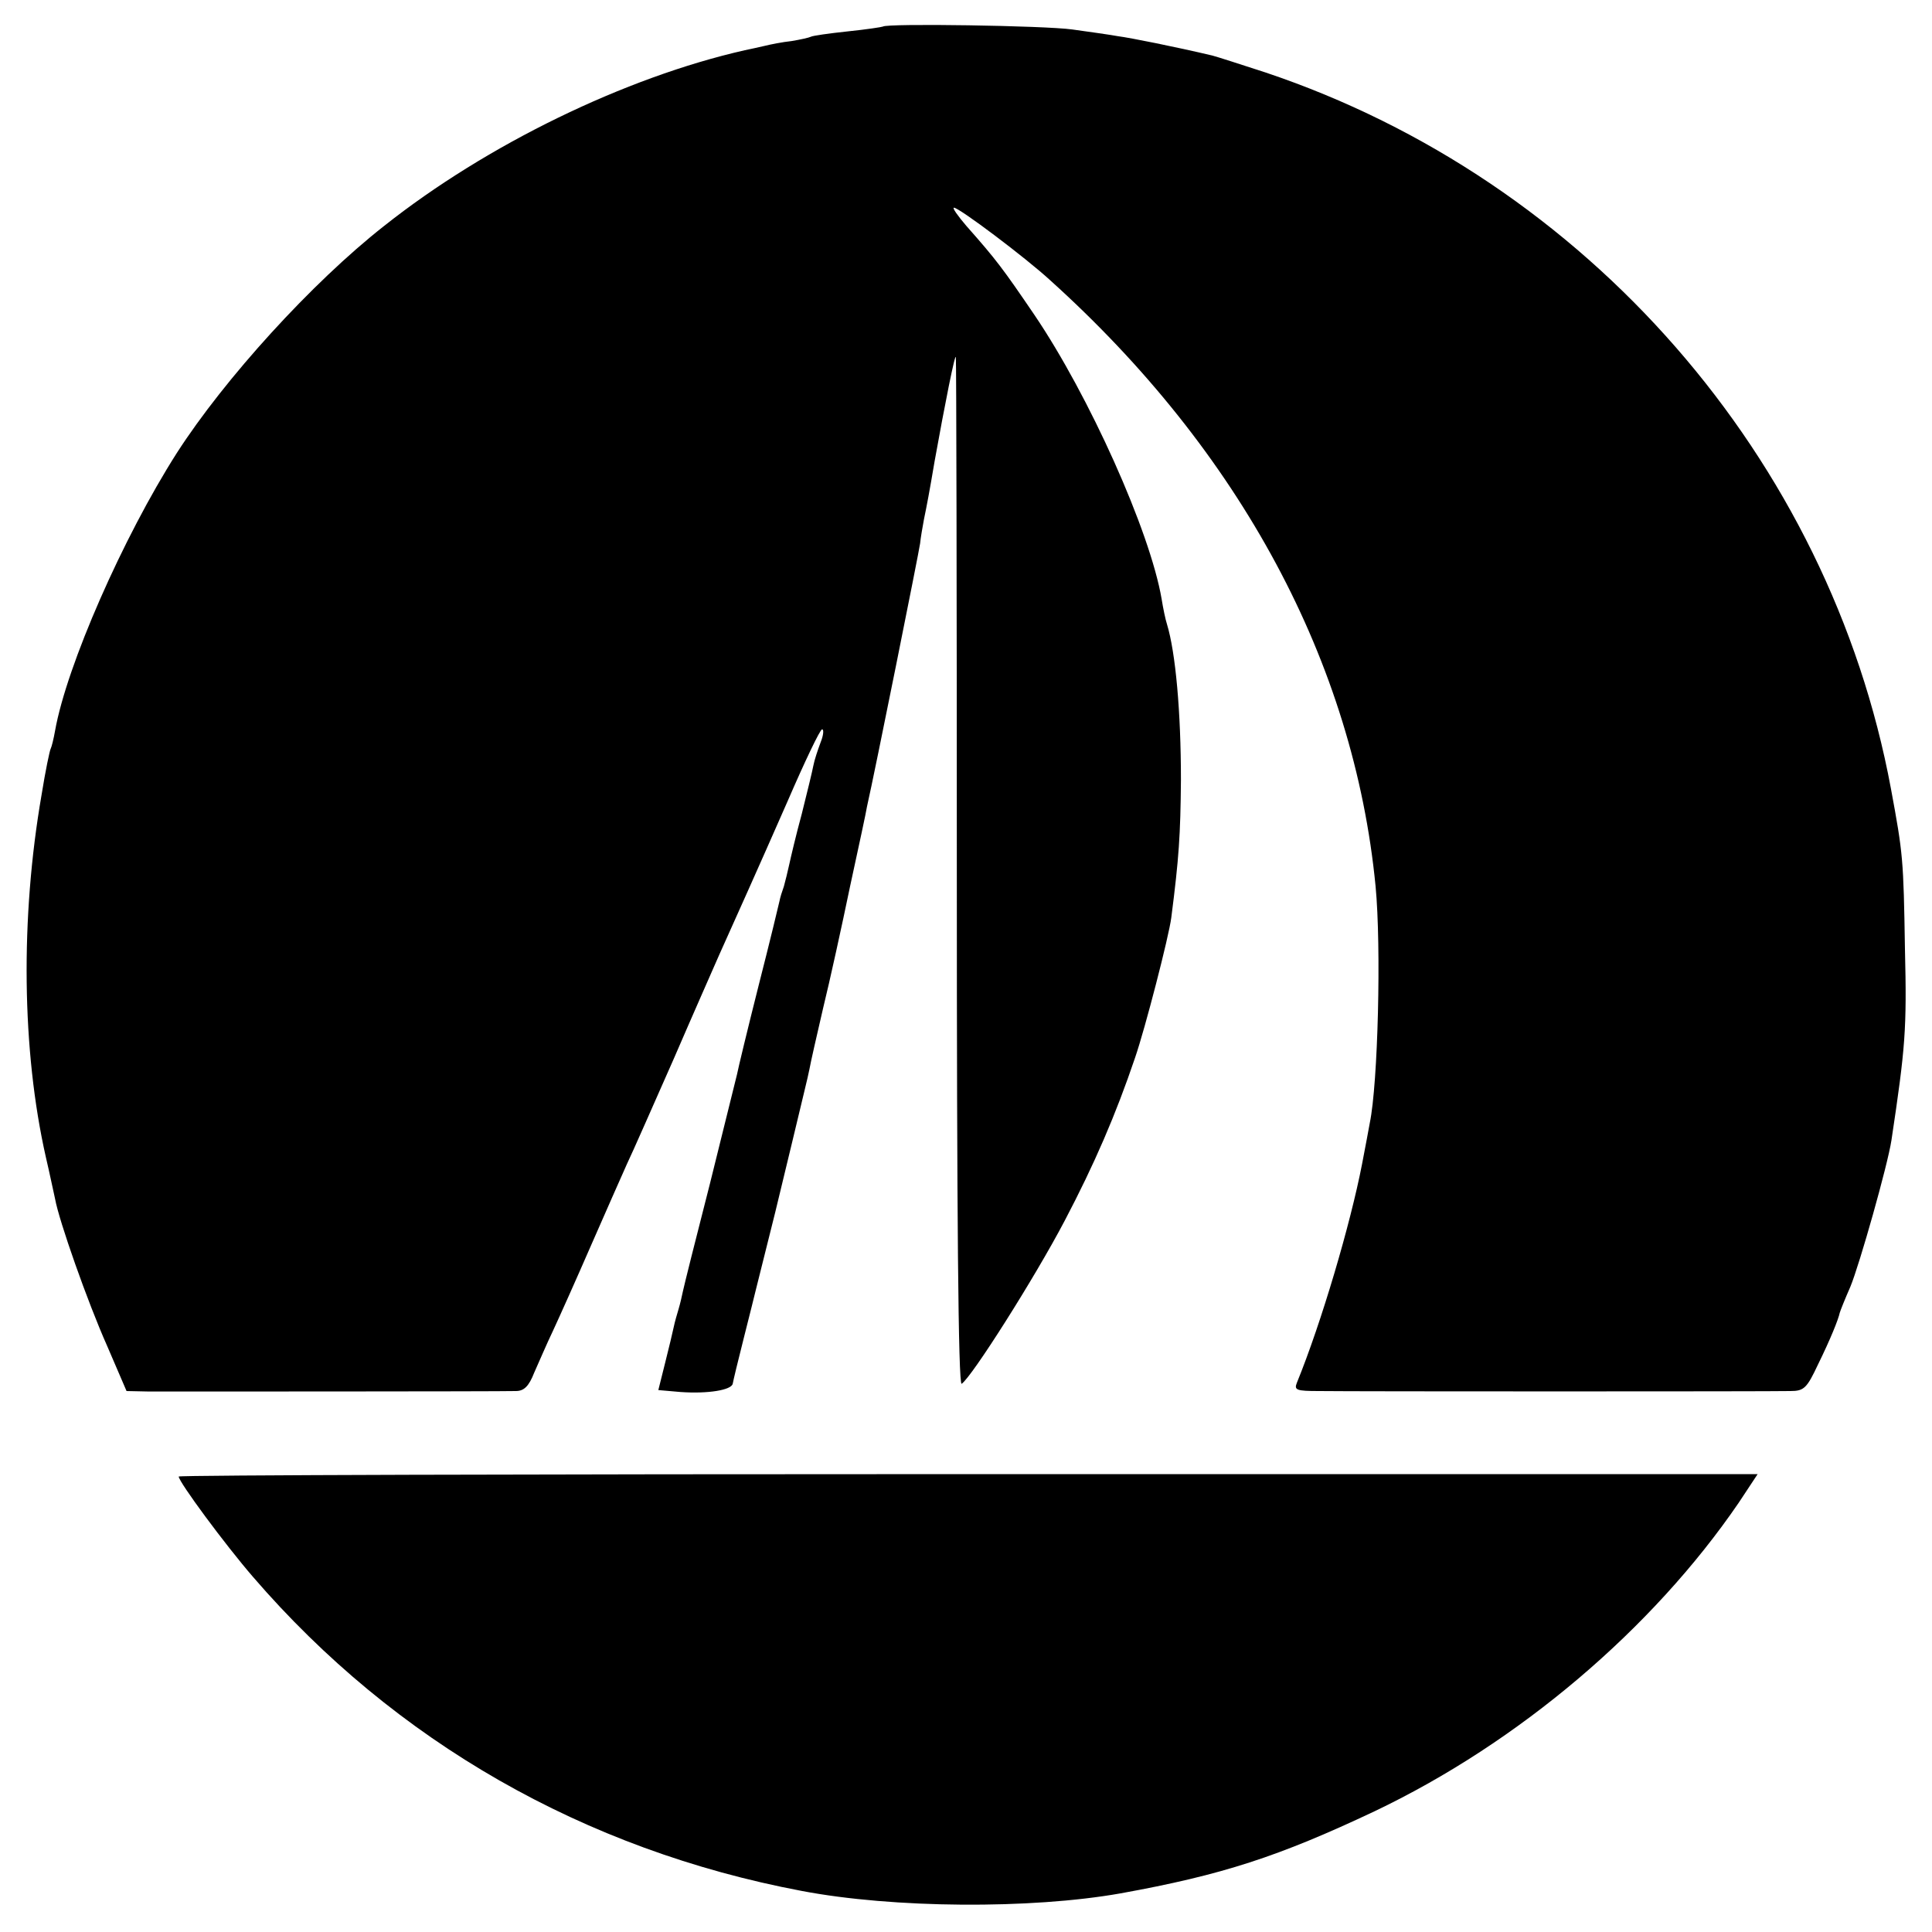 <?xml version="1.0" standalone="no"?>
<!DOCTYPE svg PUBLIC "-//W3C//DTD SVG 20010904//EN"
 "http://www.w3.org/TR/2001/REC-SVG-20010904/DTD/svg10.dtd">
<svg version="1.0" xmlns="http://www.w3.org/2000/svg"
 width="400pt" height="400pt" viewBox="0 0 400 400"
 preserveAspectRatio="xMidYMid meet">
<g transform="translate(0,400) scale(0.1,-0.1)"
fill="#000000" stroke="none">
<path d="M1828 3945 c-2 -1 -34 -6 -73 -10 -38 -4 -73 -9 -76 -11 -4 -2 -22
-6 -40 -9 -19 -2 -44 -7 -56 -10 -13 -3 -31 -7 -41 -9 -247 -56 -534 -195
-747 -364 -149 -117 -330 -316 -429 -470 -111 -174 -228 -440 -252 -575 -3
-17 -7 -33 -9 -37 -2 -3 -11 -46 -19 -96 -44 -254 -41 -529 9 -750 8 -34 16
-73 19 -86 8 -45 67 -213 108 -305 l40 -93 47 -1 c54 0 725 0 759 1 17 0 27
10 38 38 9 20 26 60 39 87 13 28 48 106 78 175 30 69 64 145 75 170 12 25 55
123 97 218 41 95 84 192 94 215 35 78 77 171 142 319 35 81 67 148 71 148 4 0
3 -12 -3 -27 -6 -16 -13 -37 -15 -48 -2 -11 -13 -56 -24 -100 -12 -44 -23 -91
-26 -105 -3 -14 -8 -34 -11 -45 -4 -11 -8 -24 -9 -30 -1 -5 -20 -84 -43 -174
-23 -91 -43 -174 -45 -185 -3 -12 -28 -113 -56 -226 -29 -113 -54 -213 -56
-223 -2 -10 -6 -27 -9 -37 -3 -10 -8 -27 -10 -37 -2 -10 -10 -43 -18 -75 l-14
-56 46 -4 c57 -4 105 4 108 17 1 6 11 48 23 95 12 47 23 92 25 100 2 8 11 44
20 80 9 36 18 72 20 80 2 8 18 74 35 145 17 72 34 140 36 152 2 12 15 69 28
125 14 57 39 171 56 253 18 83 34 157 35 165 16 70 108 529 110 545 1 11 5 34
8 50 6 29 11 55 22 120 21 117 43 228 44 215 1 -8 2 -491 2 -1073 0 -699 3
-1056 10 -1052 21 14 151 219 213 337 62 118 106 220 146 338 21 61 70 251 75
290 16 124 19 172 20 285 0 141 -11 264 -29 323 -3 9 -8 33 -11 52 -24 140
-150 421 -264 589 -64 94 -78 113 -140 183 -18 21 -30 38 -26 38 11 0 149
-104 199 -150 394 -355 629 -792 674 -1255 12 -126 5 -408 -12 -490 -2 -11 -9
-49 -16 -85 -24 -124 -84 -328 -135 -453 -6 -15 -1 -17 46 -17 71 -1 935 -1
976 0 28 0 34 6 57 55 26 53 42 93 45 107 1 4 11 29 22 54 19 46 77 251 85
303 29 193 32 230 28 396 -3 187 -4 197 -29 332 -127 684 -630 1260 -1295
1483 -52 17 -102 33 -110 35 -76 18 -171 37 -195 40 -16 3 -59 9 -95 14 -57 8
-384 13 -392 6z"/>
<path d="M370 943 c0 -11 96 -141 154 -208 294 -341 686 -565 1136 -650 189
-36 474 -38 660 -5 210 38 327 76 526 170 298 142 575 377 754 639 l39 59
-1634 0 c-899 0 -1635 -2 -1635 -5z"/>
</g>
</svg>

